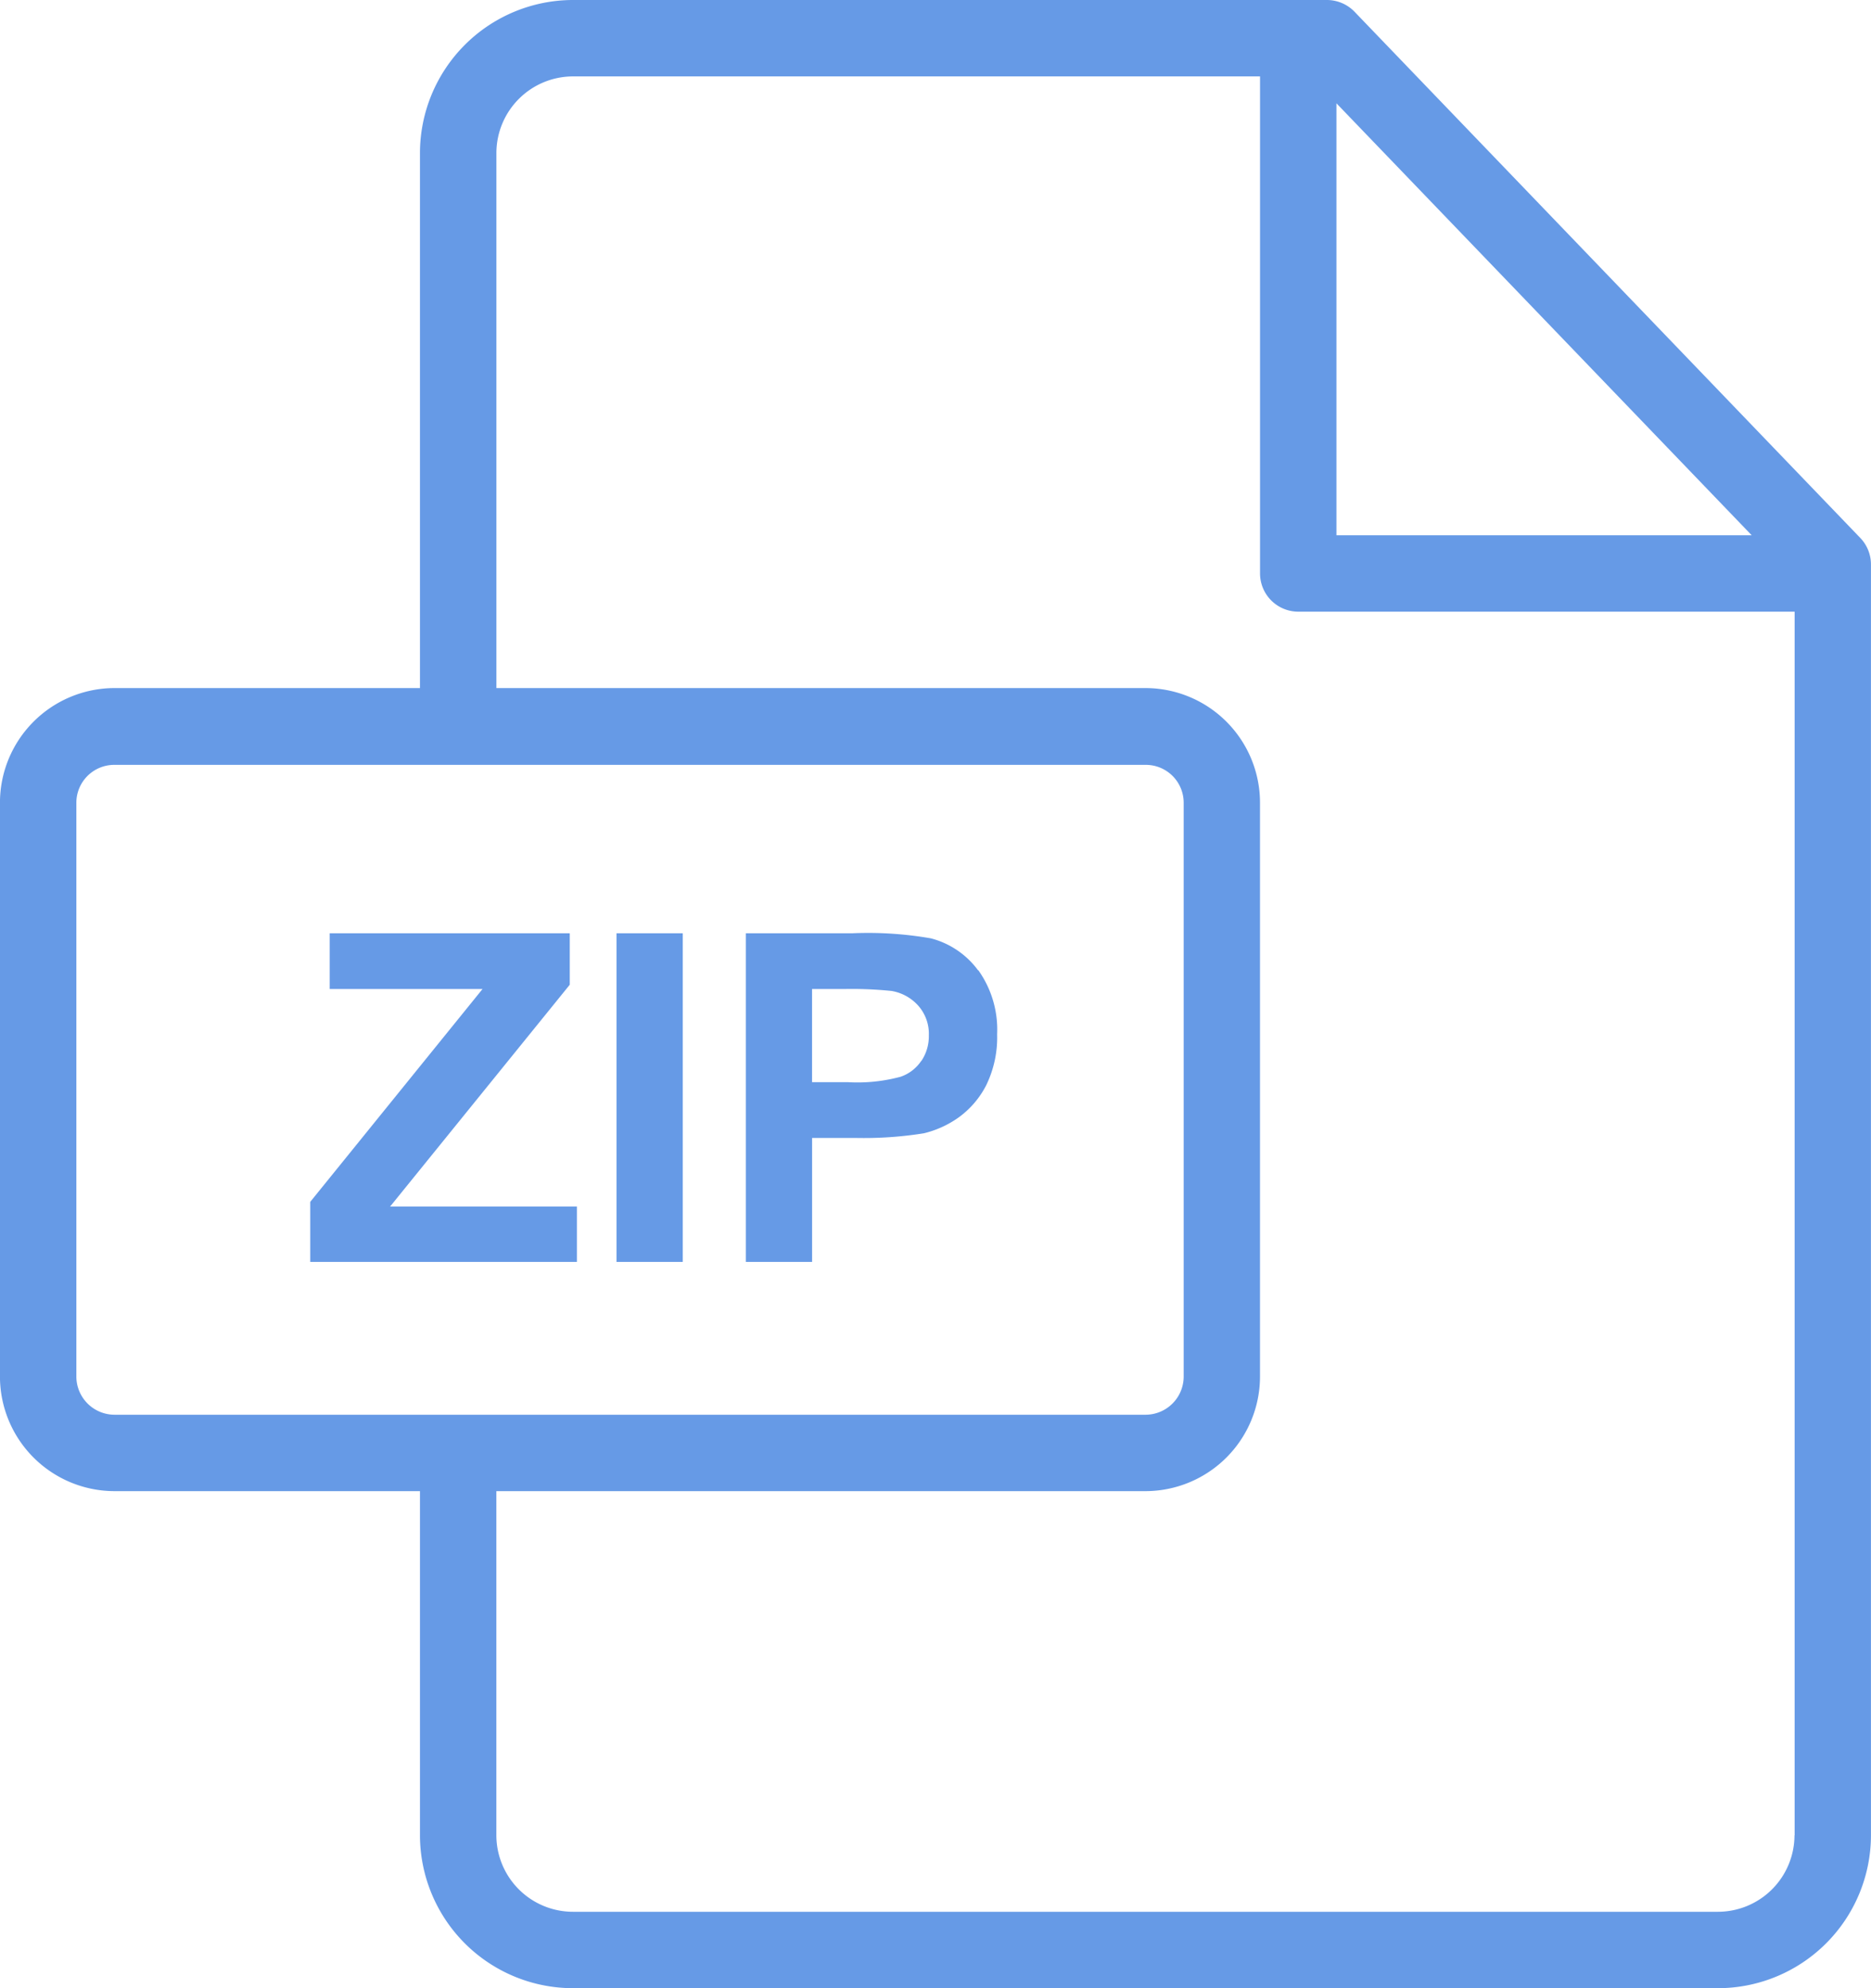 <svg xmlns="http://www.w3.org/2000/svg" width="48" height="51" viewBox="0 0 48 51">
  <path class="cls-1" d="M759.726,3198.8l-12.977-13.5a0.988,0.988,0,0,0-.706-0.3H726.7a3.93,3.93,0,0,0-3.926,3.93v13.72h-7.838a2.942,2.942,0,0,0-2.937,2.94v14.72a2.942,2.942,0,0,0,2.937,2.94h7.838v8.83A3.928,3.928,0,0,0,726.7,3236h29.373a3.928,3.928,0,0,0,3.926-3.92v-32.6A0.981,0.981,0,0,0,759.726,3198.8Zm-13.44-11.15,10.653,11.08H746.286v-11.08Zm-31.349,33.64a0.981,0.981,0,0,1-.978-0.98v-14.72a0.972,0.972,0,0,1,.978-0.97h26.452a0.971,0.971,0,0,1,.978.97v14.72a0.98,0.98,0,0,1-.978.98H714.937Zm43.1,10.79a1.966,1.966,0,0,1-1.967,1.96H726.7a1.966,1.966,0,0,1-1.966-1.96v-8.83h16.654a2.942,2.942,0,0,0,2.937-2.94v-14.72a2.942,2.942,0,0,0-2.937-2.94H724.735v-13.72a1.968,1.968,0,0,1,1.966-1.97h17.625v12.75a0.981,0.981,0,0,0,.98.98h12.735v31.39h0Zm-30.221-23.14h1.7v8.43h-1.7v-8.43Zm-5.808,7.01,4.609-5.69v-1.32h-6.159v1.43h3.921l-4.42,5.46v1.54H726.8v-1.42h-4.787Zm15.084-6.06a2.182,2.182,0,0,0-1.211-.82,9.374,9.374,0,0,0-2.02-.13h-2.727v8.43h1.7v-3.18h1.108a9.743,9.743,0,0,0,1.762-.12,2.576,2.576,0,0,0,.881-0.4,2.324,2.324,0,0,0,.715-0.83,2.794,2.794,0,0,0,.281-1.31A2.625,2.625,0,0,0,737.1,3209.89Zm-1.455,2.32a1.048,1.048,0,0,1-.531.41,4.254,4.254,0,0,1-1.343.14h-0.93v-2.39h0.821a10.041,10.041,0,0,1,1.223.05,1.182,1.182,0,0,1,.683.38,1.087,1.087,0,0,1,.269.76A1.136,1.136,0,0,1,735.641,3212.21Z" fill="#669ae6" transform="translate(-712 -3185)"/>
</svg>